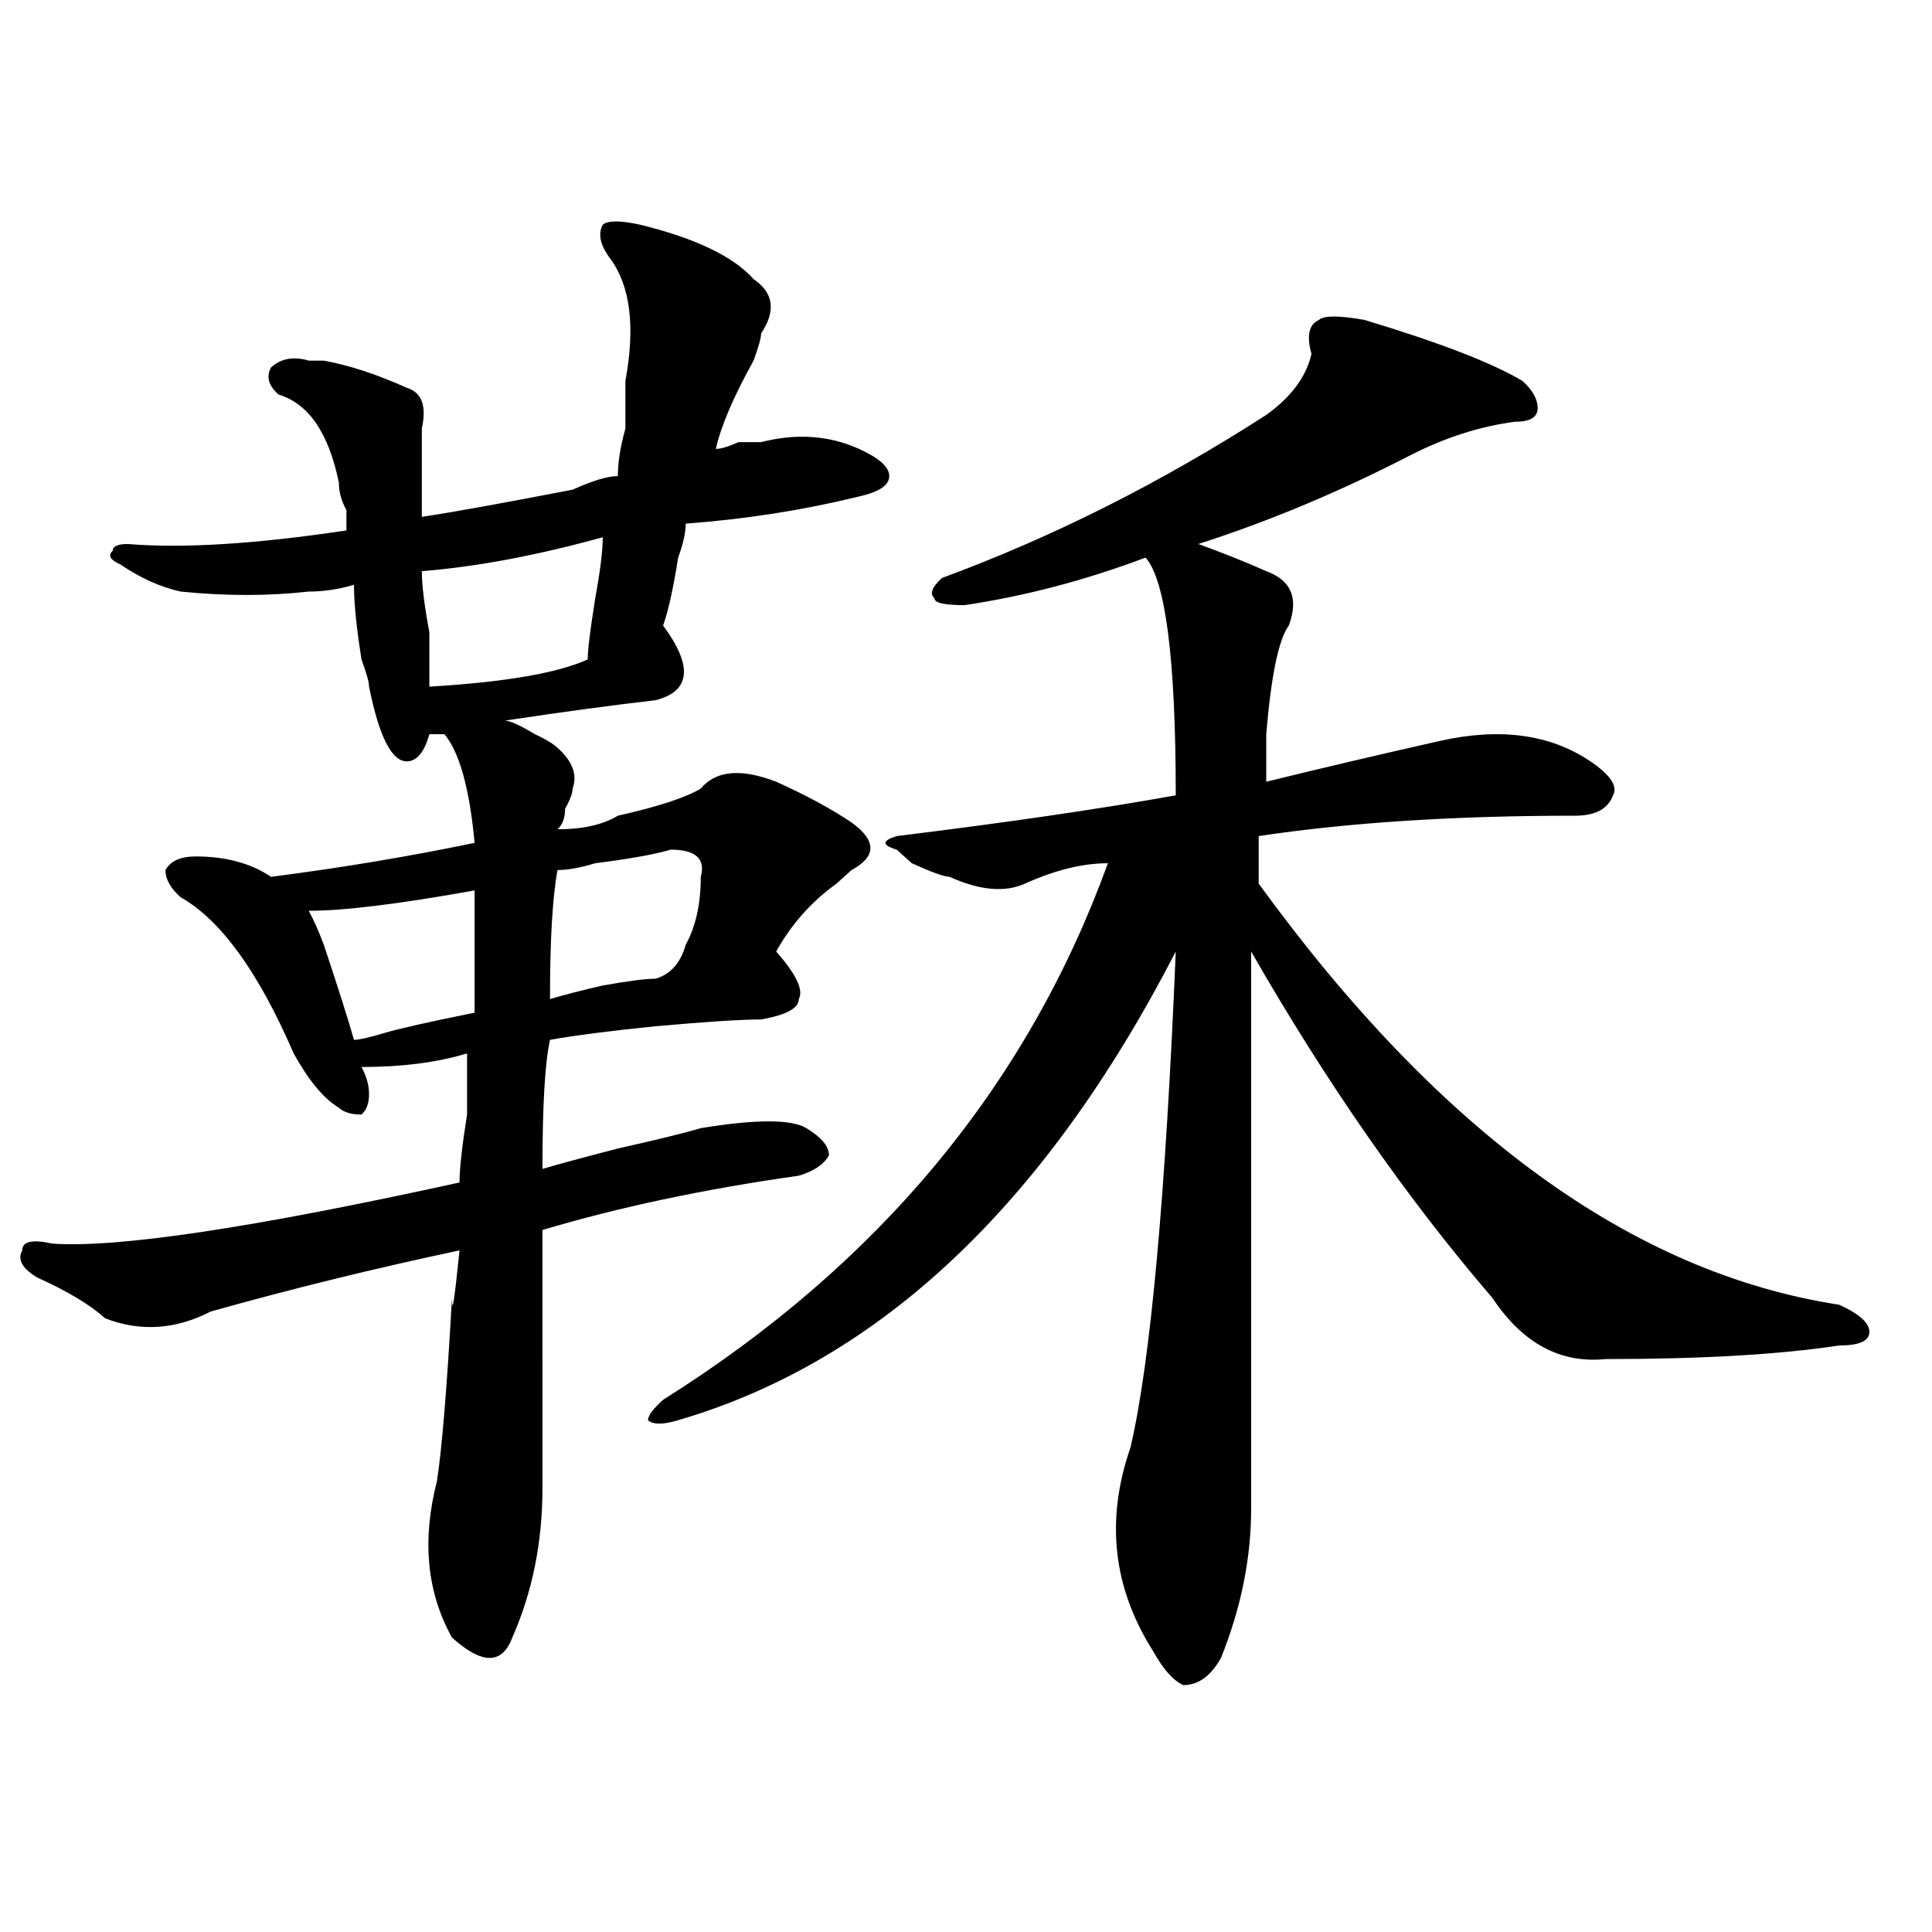 <?xml version="1.0" encoding="utf-8"?>
<!-- Generator: Adobe Illustrator 16.0.0, SVG Export Plug-In . SVG Version: 6.00 Build 0)  -->
<!DOCTYPE svg PUBLIC "-//W3C//DTD SVG 1.1//EN" "http://www.w3.org/Graphics/SVG/1.1/DTD/svg11.dtd">
<svg version="1.1" id="图层_1" xmlns="http://www.w3.org/2000/svg" xmlns:xlink="http://www.w3.org/1999/xlink" x="0px" y="0px"
	 width="1000px" height="1000px" viewBox="0 0 1000 1000" enable-background="new 0 0 1000 1000" xml:space="preserve">
<path d="M280.773,770.25c0,28.125-5.244,53.888-15.609,77.344c-5.244,14.063-15.609,14.063-31.219,0
	c-13.049-23.456-15.609-50.372-7.805-80.859c2.561-16.37,5.183-48.011,7.805-94.922c0,9.394,1.28,1.208,3.902-24.609
	c-44.268,9.394-87.193,19.94-128.777,31.641c-18.231,9.394-36.463,10.547-54.633,3.516c-7.805-7.031-19.512-14.063-35.121-21.094
	c-7.805-4.669-10.427-9.339-7.805-14.063c0-4.669,5.183-5.823,15.609-3.516c33.779,2.362,104.021-8.185,210.727-31.641
	c0-7.031,1.28-18.731,3.902-35.156c0-14.063,0-24.609,0-31.641c-15.609,4.724-33.841,7.031-54.633,7.031
	c2.561,4.724,3.902,9.394,3.902,14.063c0,4.724-1.342,8.239-3.902,10.547c-5.244,0-9.146-1.153-11.707-3.516
	c-7.805-4.669-15.609-14.063-23.414-28.125c-18.231-42.188-37.743-69.104-58.535-80.859c-5.244-4.669-7.805-9.339-7.805-14.063
	c2.561-4.669,7.805-7.031,15.609-7.031c15.609,0,28.597,3.516,39.023,10.547c36.401-4.669,71.522-10.547,105.363-17.578
	c-2.622-28.125-7.805-46.856-15.609-56.25h-7.805c-2.622,9.394-6.524,14.063-11.707,14.063c-7.805,0-14.329-12.854-19.512-38.672
	c0-2.308-1.342-7.031-3.902-14.063c-2.622-16.37-3.902-29.278-3.902-38.672c-7.805,2.362-15.609,3.516-23.414,3.516
	c-20.854,2.362-42.926,2.362-66.34,0c-10.427-2.308-20.854-7.031-31.219-14.063c-5.244-2.308-6.524-4.669-3.902-7.031
	c0-2.308,2.561-3.516,7.805-3.516c28.597,2.362,66.34,0,113.168-7.031c0-2.308,0-5.823,0-10.547
	c-2.622-4.669-3.902-9.339-3.902-14.063c-5.244-25.763-15.609-40.979-31.219-45.703c-5.244-4.669-6.524-9.339-3.902-14.063
	c5.183-4.669,11.707-5.823,19.512-3.516c2.561,0,5.183,0,7.805,0c12.987,2.362,27.316,7.031,42.926,14.063
	c7.805,2.362,10.365,9.394,7.805,21.094c0,21.094,0,36.364,0,45.703c15.609-2.308,41.584-7.031,78.047-14.063
	c10.365-4.669,18.17-7.031,23.414-7.031c0-7.031,1.28-15.216,3.902-24.609c0-11.7,0-19.886,0-24.609
	c5.183-28.125,2.561-49.219-7.805-63.281c-5.244-7.031-6.524-12.854-3.902-17.578c2.561-2.308,9.085-2.308,19.512,0
	c28.597,7.031,48.108,16.424,58.535,28.125c10.365,7.031,11.707,16.424,3.902,28.125c0,2.362-1.342,7.031-3.902,14.063
	c-10.427,18.786-16.951,34.003-19.512,45.703c2.561,0,6.463-1.153,11.707-3.516c5.183,0,9.085,0,11.707,0
	c18.17-4.669,35.121-3.516,50.73,3.516c10.365,4.724,15.609,9.394,15.609,14.063c0,4.724-5.244,8.239-15.609,10.547
	c-28.658,7.031-58.535,11.755-89.754,14.063c0,4.724-1.342,10.547-3.902,17.578c-2.622,16.425-5.244,28.125-7.805,35.156
	c15.609,21.094,14.268,34.003-3.902,38.672c-20.854,2.362-46.828,5.878-78.047,10.547c2.561,0,7.805,2.362,15.609,7.031
	c5.183,2.362,9.085,4.724,11.707,7.031c7.805,7.031,10.365,14.063,7.805,21.094c0,2.362-1.342,5.878-3.902,10.547
	c0,4.724-1.342,8.239-3.902,10.547c12.987,0,23.414-2.308,31.219-7.031c20.792-4.669,35.121-9.339,42.926-14.063
	c7.805-9.339,20.792-10.547,39.023-3.516c15.609,7.031,28.597,14.063,39.023,21.094c12.987,9.394,12.987,17.578,0,24.609
	c-2.622,2.362-5.244,4.724-7.805,7.031c-13.049,9.394-23.414,21.094-31.219,35.156c10.365,11.755,14.268,19.94,11.707,24.609
	c0,4.724-6.524,8.239-19.512,10.547c-10.427,0-28.658,1.208-54.633,3.516c-23.414,2.362-41.646,4.724-54.633,7.031
	c-2.622,11.755-3.902,34.003-3.902,66.797c7.805-2.308,20.792-5.823,39.023-10.547c20.792-4.669,35.121-8.185,42.926-10.547
	c28.597-4.669,46.828-4.669,54.633,0c7.805,4.724,11.707,9.394,11.707,14.063c-2.622,4.724-7.805,8.239-15.609,10.547
	c-49.45,7.031-93.656,16.425-132.68,28.125C280.773,669.505,280.773,714,280.773,770.25z M245.652,460.875
	c-39.023,7.031-67.682,10.547-85.852,10.547c2.561,4.724,5.183,10.547,7.805,17.578c7.805,23.456,12.987,39.88,15.609,49.219
	c2.561,0,7.805-1.153,15.609-3.516c7.805-2.308,23.414-5.823,46.828-10.547C245.652,498.394,245.652,477.3,245.652,460.875z
	 M218.336,295.641c0,7.031,1.28,17.578,3.902,31.641c0,14.063,0,23.456,0,28.125c39.023-2.308,66.34-7.031,81.949-14.063
	c0-4.669,1.28-15.216,3.902-31.641c2.561-14.063,3.902-24.609,3.902-31.641C278.151,287.456,246.933,293.333,218.336,295.641z
	 M284.676,517.125c7.805-2.308,16.89-4.669,27.316-7.031c12.987-2.308,22.072-3.516,27.316-3.516
	c7.805-2.308,12.987-8.185,15.609-17.578c5.183-9.339,7.805-21.094,7.805-35.156c2.561-9.339-2.622-14.063-15.609-14.063
	c-7.805,2.362-20.854,4.724-39.023,7.031c-7.805,2.362-14.329,3.516-19.512,3.516C285.956,464.391,284.676,486.692,284.676,517.125z
	 M678.813,183.141c-2.622-9.339-1.342-15.216,3.902-17.578c2.561-2.308,10.365-2.308,23.414,0
	c39.023,11.755,66.34,22.302,81.949,31.641c5.183,4.724,7.805,9.394,7.805,14.063c0,4.724-3.902,7.031-11.707,7.031
	c-18.231,2.362-36.463,8.239-54.633,17.578c-36.463,18.786-72.864,34.003-109.266,45.703c12.987,4.724,24.694,9.394,35.121,14.063
	c12.987,4.724,16.89,14.063,11.707,28.125c-5.244,7.031-9.146,25.817-11.707,56.25c0,9.394,0,17.578,0,24.609
	c28.597-7.031,58.535-14.063,89.754-21.094s57.193-3.516,78.047,10.547c10.365,7.031,14.268,12.909,11.707,17.578
	c-2.622,7.031-9.146,10.547-19.512,10.547c-62.438,0-117.07,3.516-163.898,10.547c0,7.031,0,15.271,0,24.609
	c93.656,128.925,193.775,201.599,300.48,217.969c10.365,4.724,15.609,9.394,15.609,14.063c0,4.724-5.244,7.031-15.609,7.031
	c-31.219,4.724-71.584,7.031-120.973,7.031c-23.414,2.362-42.926-8.185-58.535-31.641
	c-44.268-51.526-85.852-111.292-124.875-179.297c0,89.099,0,185.175,0,288.281c0,25.817-5.244,51.525-15.609,77.344
	c-5.244,9.338-11.707,14.063-19.512,14.063c-5.244-2.362-10.427-8.24-15.609-17.578c-20.854-32.85-24.756-67.95-11.707-105.469
	c10.365-44.495,18.17-130.078,23.414-256.641c-67.682,131.286-153.533,212.146-257.555,242.578c-7.805,2.362-13.049,2.362-15.609,0
	c0-2.308,2.561-5.823,7.805-10.547c111.826-70.313,188.593-162.872,230.238-277.734c-13.049,0-27.316,3.516-42.926,10.547
	c-10.427,4.724-23.414,3.516-39.023-3.516c-2.622,0-9.146-2.308-19.512-7.031c-2.622-2.308-5.244-4.669-7.805-7.031
	c-7.805-2.308-7.805-4.669,0-7.031c57.193-7.031,105.363-14.063,144.387-21.094c0-70.313-5.244-111.292-15.609-123.047
	c-31.219,11.755-62.438,19.94-93.656,24.609c-10.427,0-15.609-1.153-15.609-3.516c-2.622-2.308-1.342-5.823,3.902-10.547
	c57.193-21.094,113.168-49.219,167.801-84.375C668.386,205.442,676.19,194.896,678.813,183.141z"/>
</svg>
